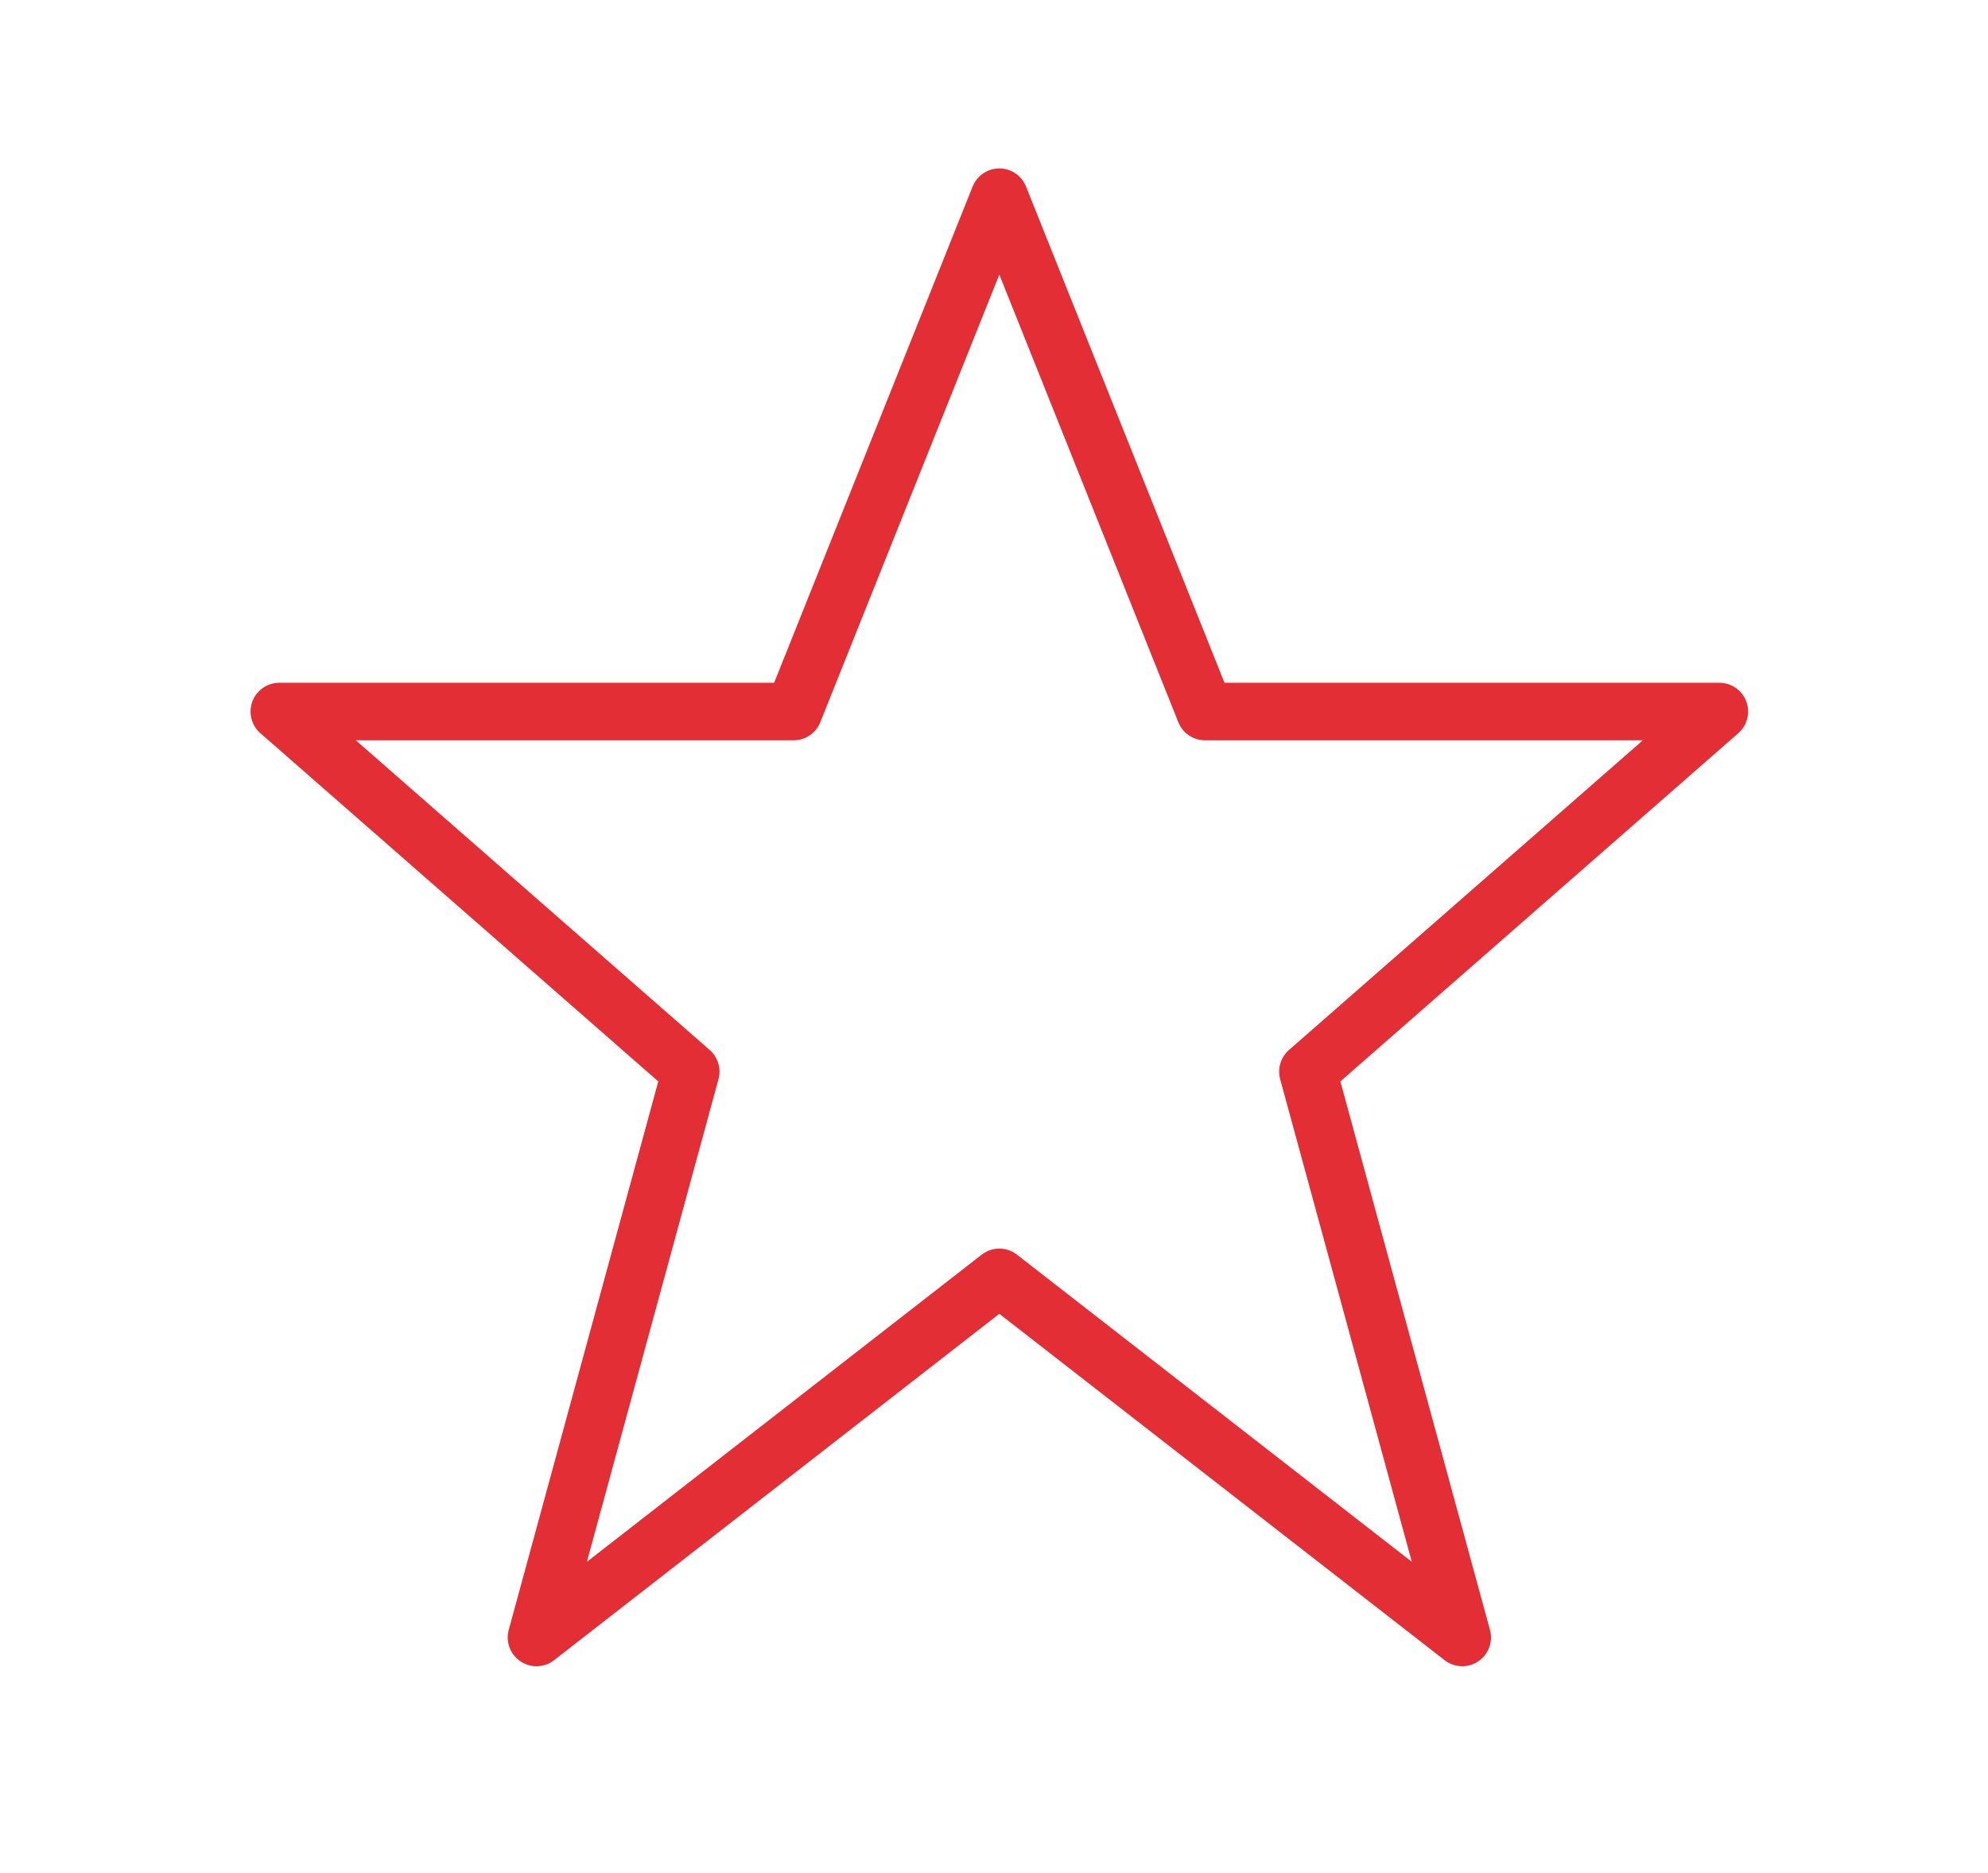 <?xml version="1.0" encoding="UTF-8"?> <svg xmlns="http://www.w3.org/2000/svg" width="121" height="114"><g fill="none" fill-rule="evenodd"><path fill="#FFF" fill-rule="nonzero" d="M0 0h121v114H0z"></path><path stroke="#E32E36" stroke-width="3.5" stroke-linejoin="round" d="M60.825 12l12.52 31.301h31.305L79.606 65.214 89 99.648 60.825 77.735 32.653 99.648l9.39-34.434L17 43.301h31.304z"></path></g></svg> 